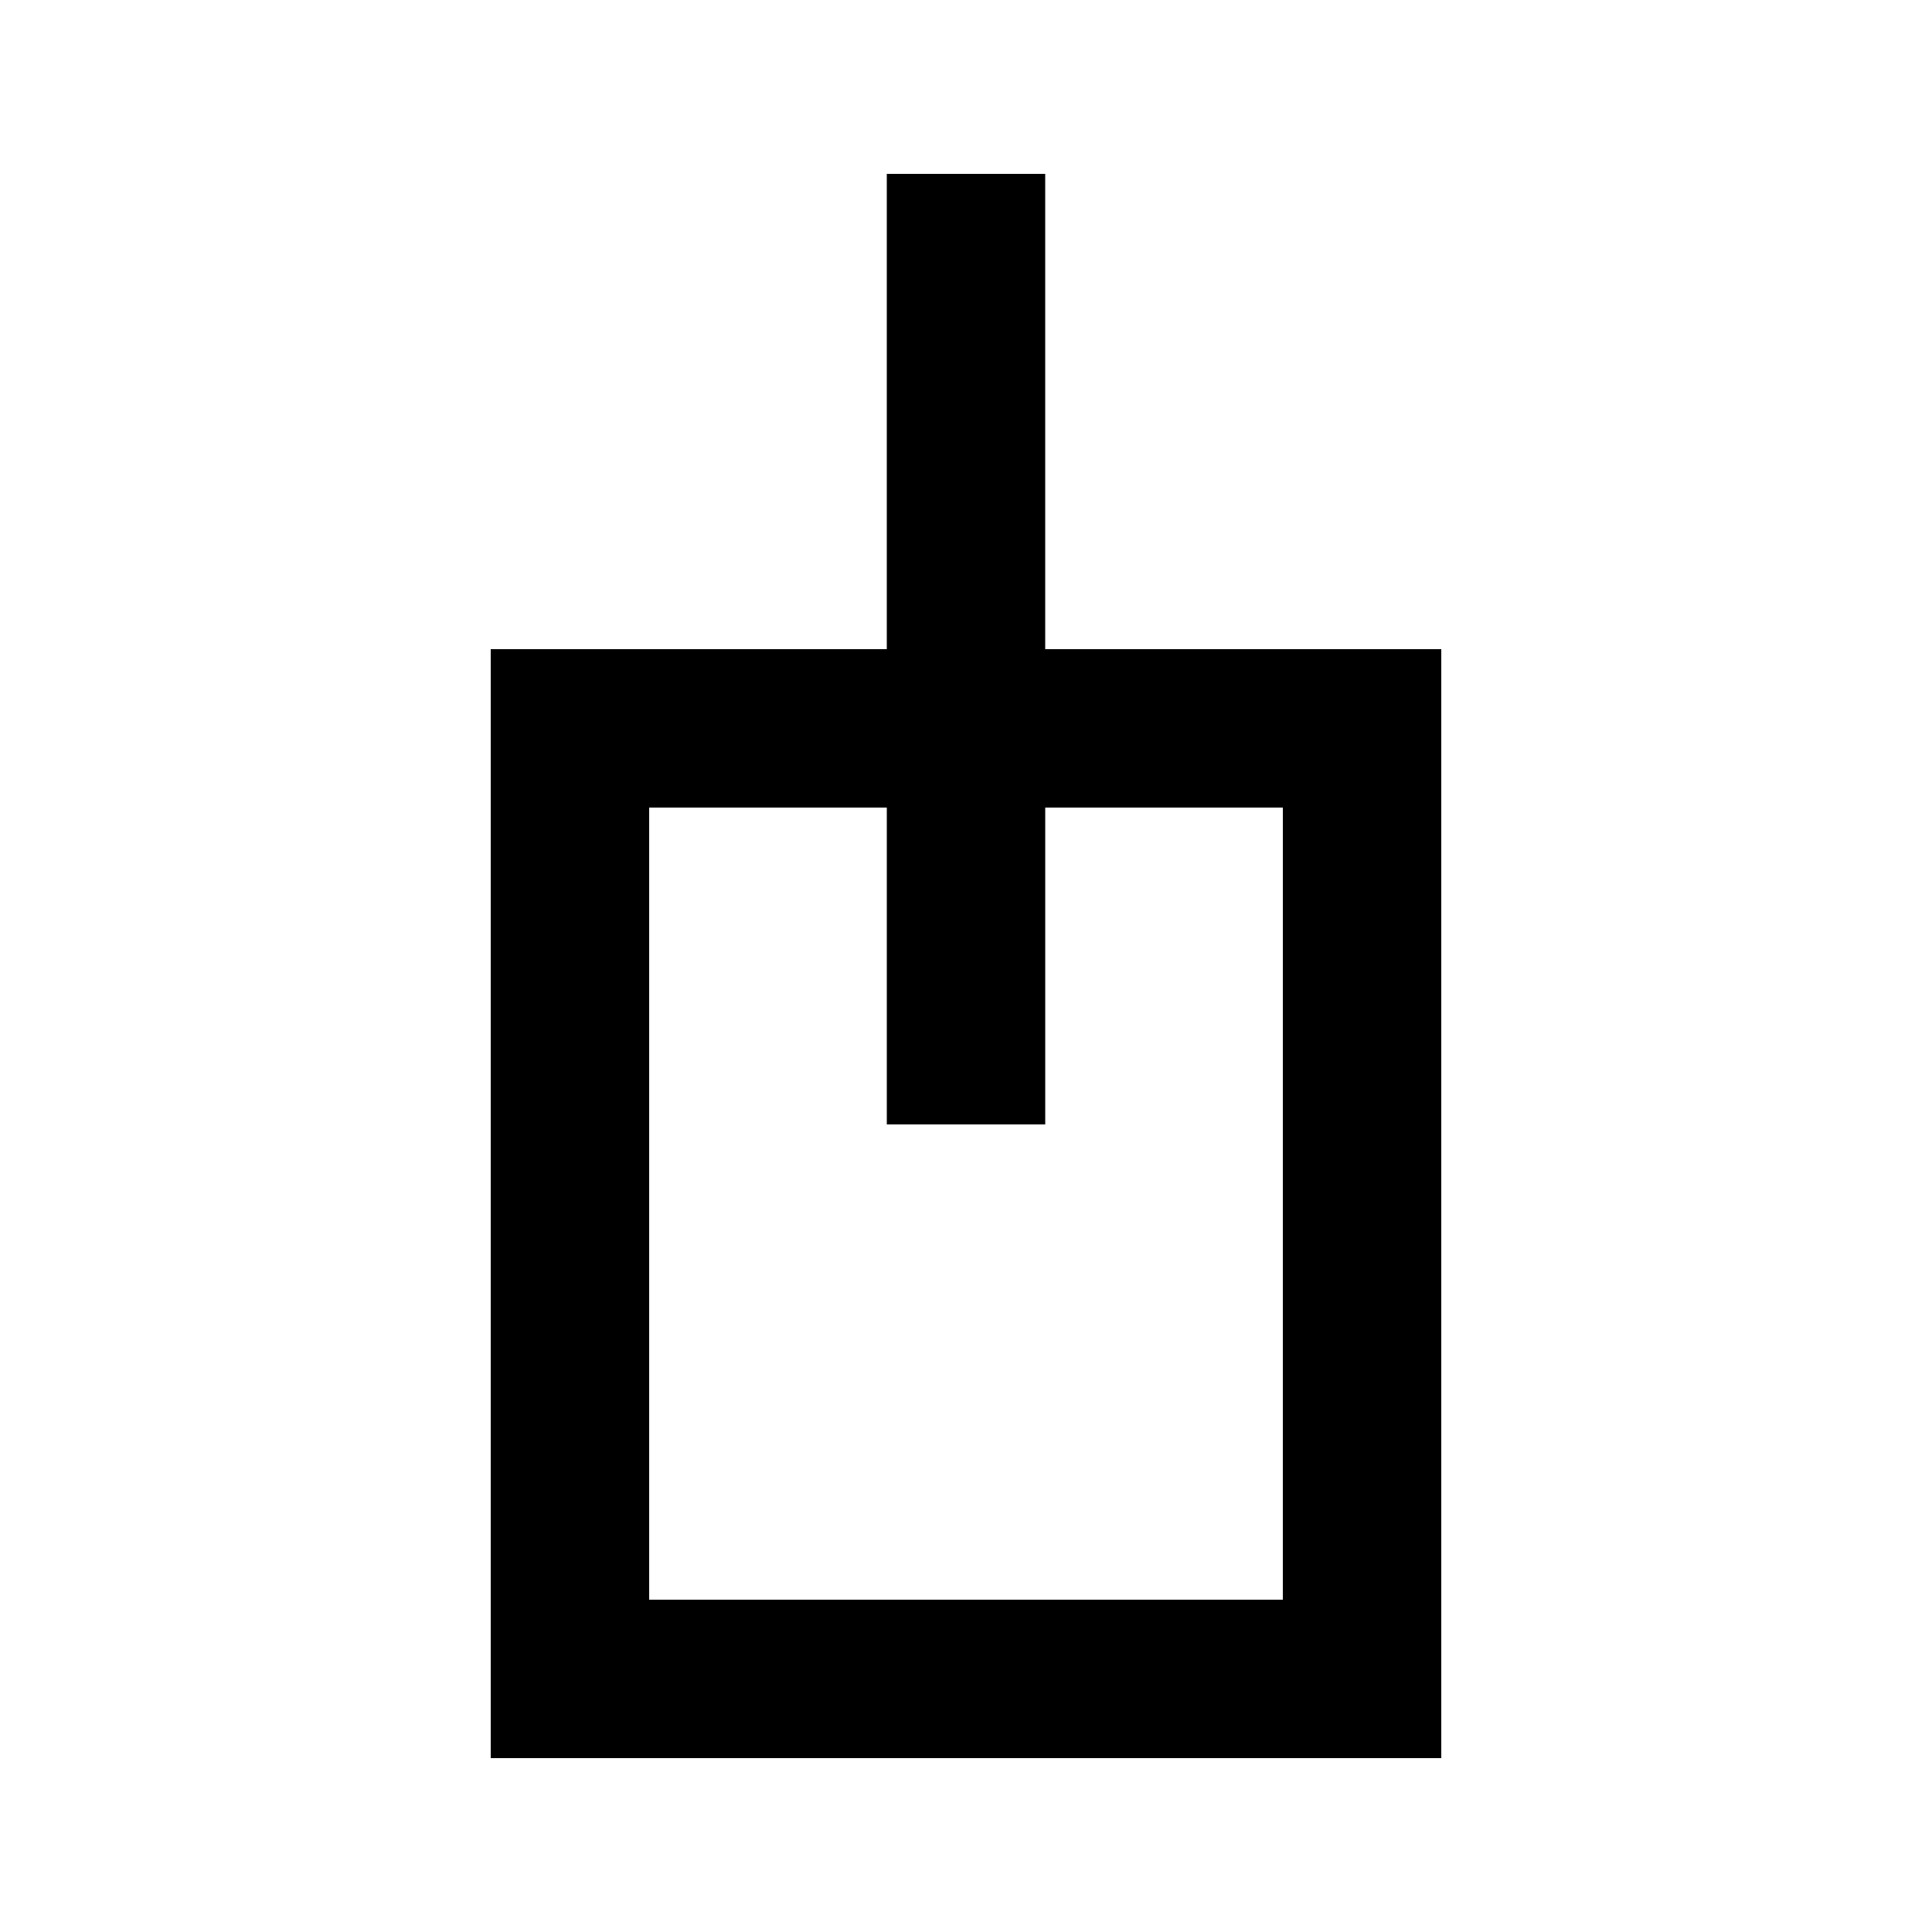 <?xml version="1.0" encoding="UTF-8"?>
<!-- Uploaded to: ICON Repo, www.iconrepo.com, Generator: ICON Repo Mixer Tools -->
<svg fill="#000000" width="800px" height="800px" version="1.1" viewBox="144 144 512 512" xmlns="http://www.w3.org/2000/svg">
 <path d="m379.01 190.08v125.95h-104.96v293.89h251.9v-293.89h-104.96v-125.95zm104.96 167.94-0.004 209.92h-167.93v-209.92h62.977v83.969h41.984v-83.969z"/>
</svg>